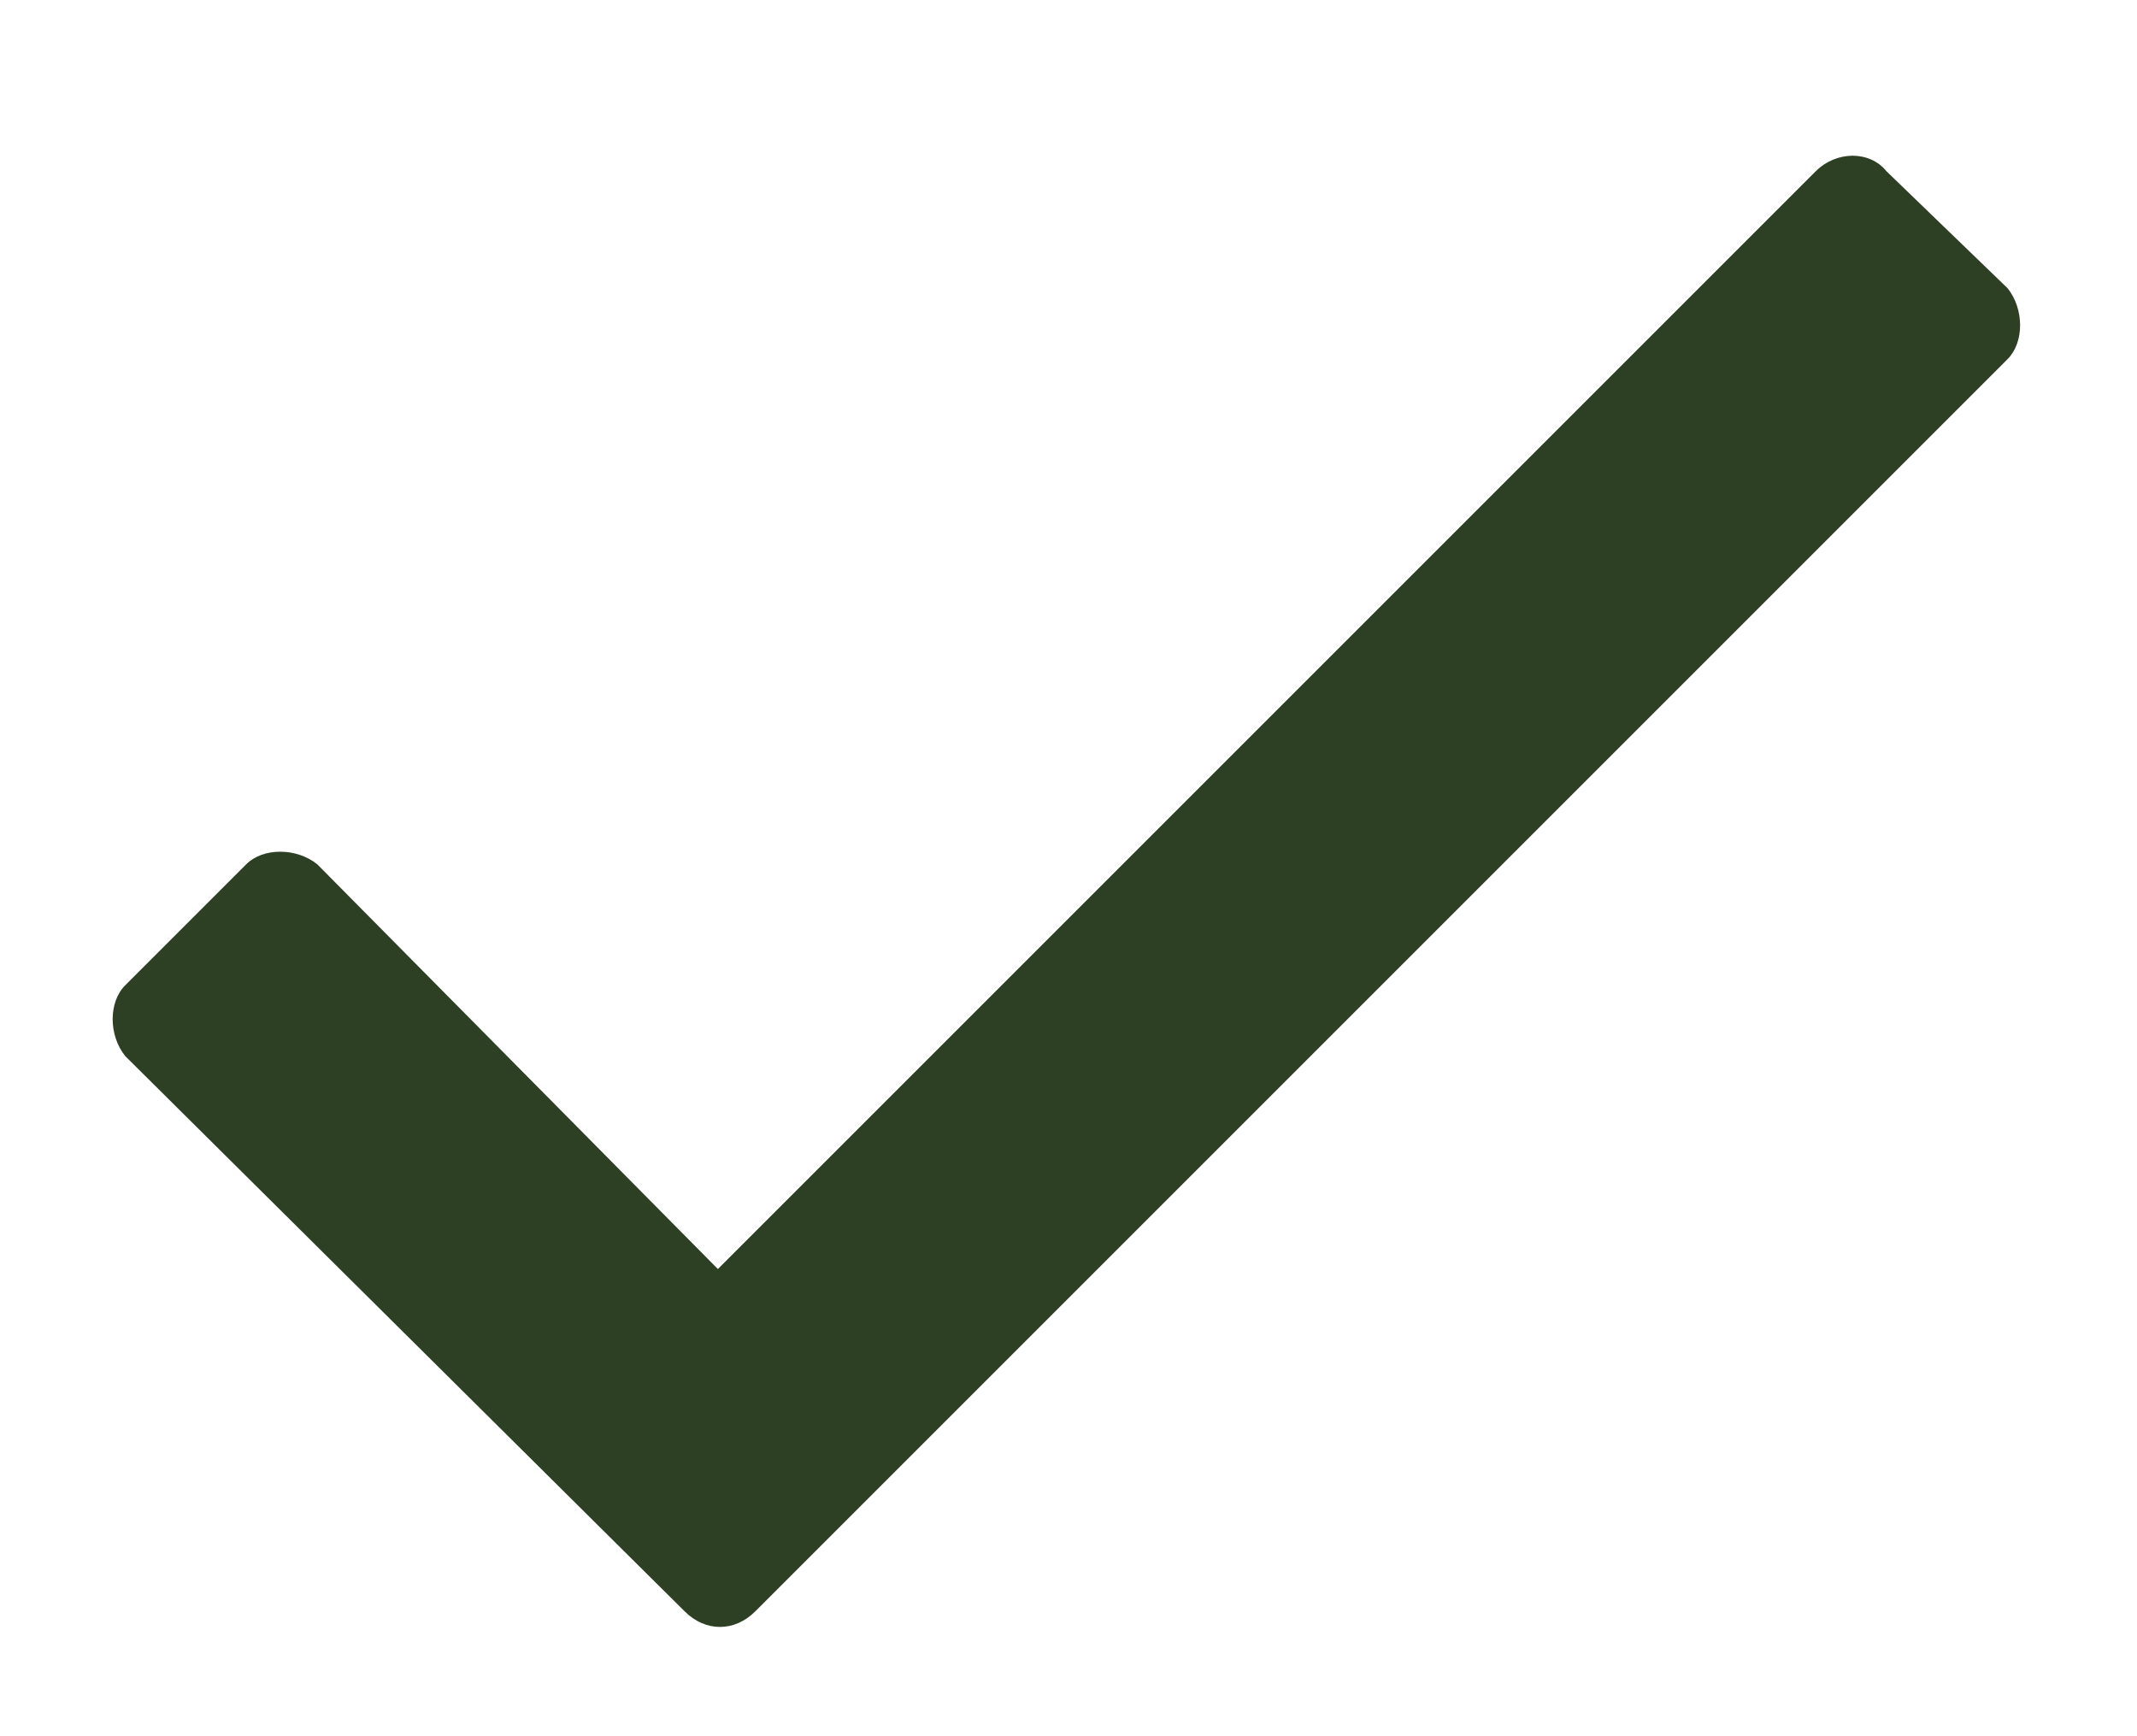 <svg xmlns="http://www.w3.org/2000/svg" fill="none" viewBox="0 0 16 13" height="13" width="16">
<path fill="#2D4024" d="M13.594 1.283C13.75 1.127 14 1.127 14.125 1.283L15.031 2.158C15.156 2.314 15.156 2.564 15.031 2.689L5.656 12.064C5.5 12.221 5.281 12.221 5.125 12.064L0.938 7.908C0.812 7.752 0.812 7.502 0.938 7.377L1.844 6.471C1.969 6.346 2.219 6.346 2.375 6.471L5.375 9.502L13.594 1.283Z"></path>
</svg>
